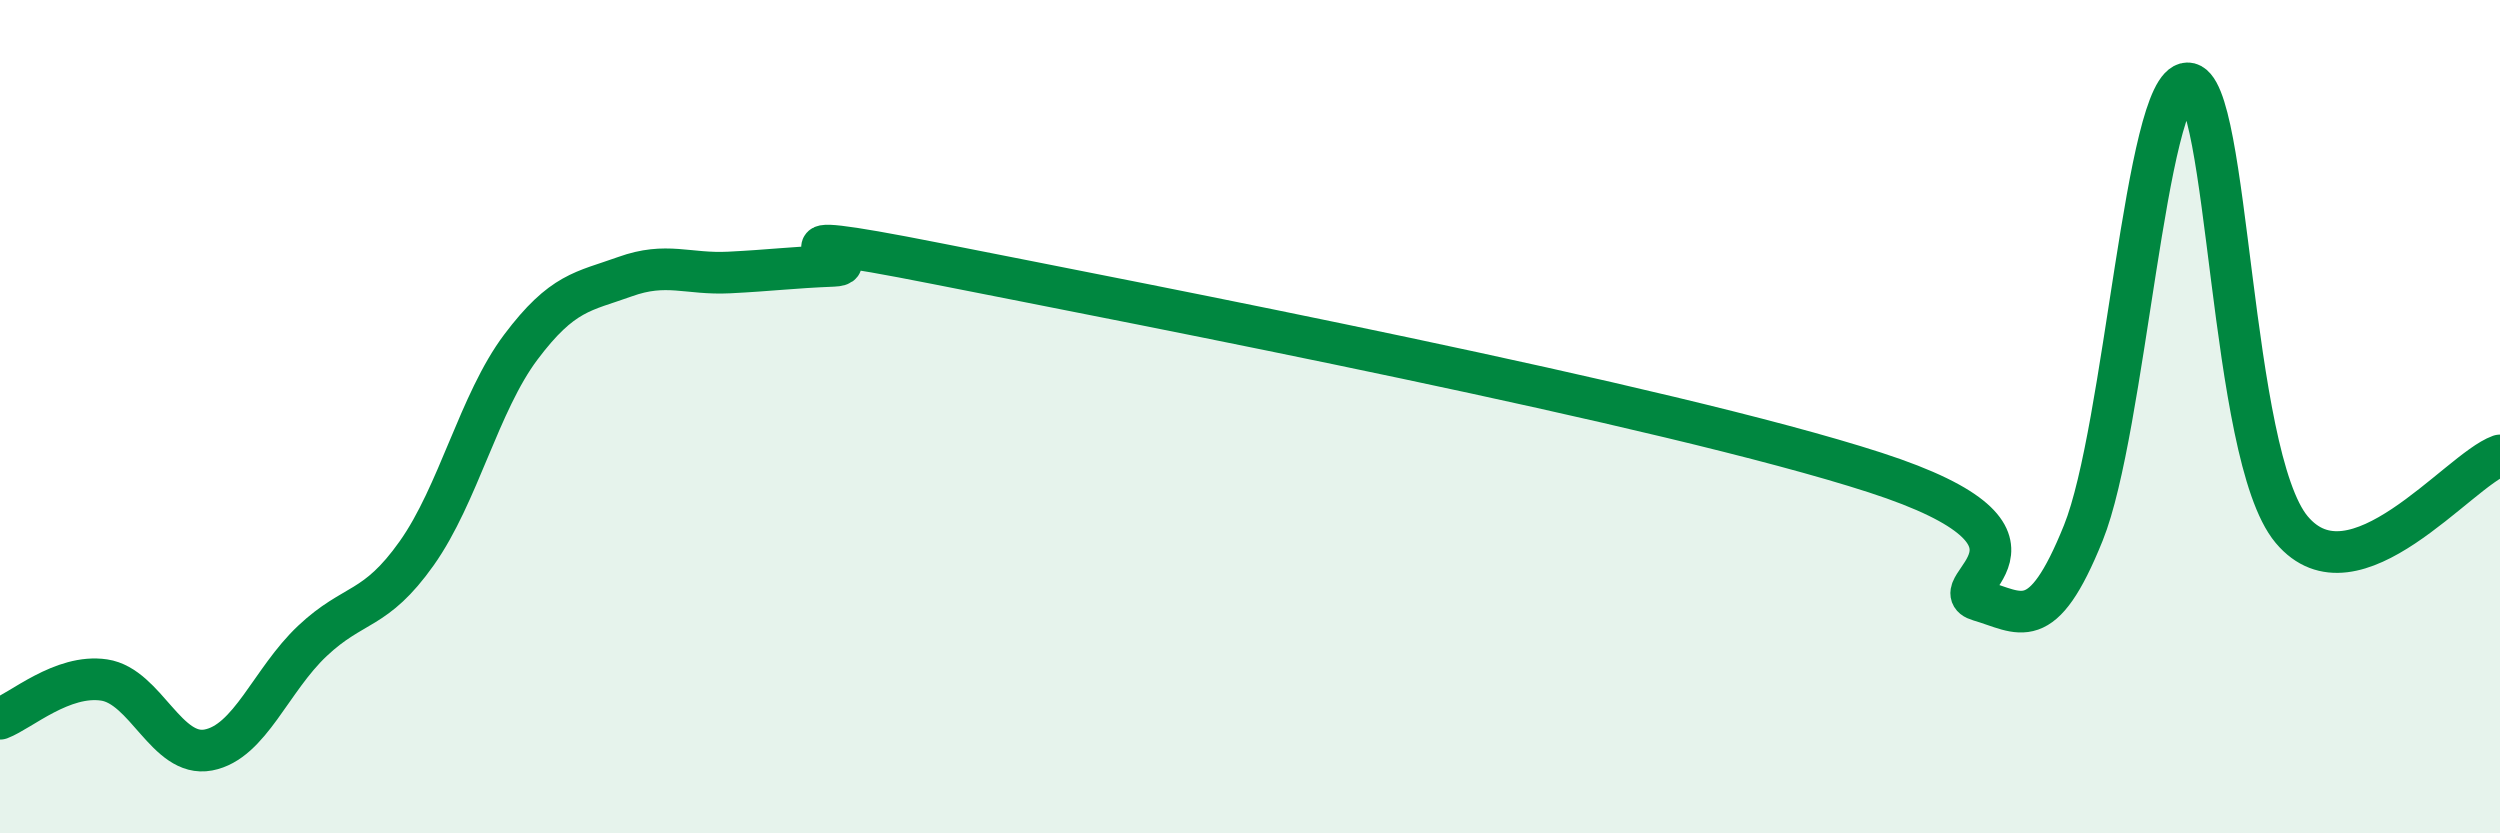 
    <svg width="60" height="20" viewBox="0 0 60 20" xmlns="http://www.w3.org/2000/svg">
      <path
        d="M 0,17.25 C 0.5,17.06 1.5,16.17 2.5,16.32 C 3.5,16.47 4,18.19 5,18 C 6,17.81 6.5,16.32 7.5,15.38 C 8.5,14.44 9,14.69 10,13.28 C 11,11.87 11.5,9.66 12.5,8.33 C 13.5,7 14,7 15,6.64 C 16,6.28 16.5,6.59 17.5,6.54 C 18.5,6.49 19,6.42 20,6.38 C 21,6.34 17.5,5.34 22.5,6.33 C 27.5,7.32 40,9.72 45,11.34 C 50,12.96 46.5,14.12 47.5,14.41 C 48.5,14.7 49,15.27 50,12.79 C 51,10.31 51.5,2.02 52.5,2 C 53.5,1.98 53.5,10.92 55,12.71 C 56.5,14.5 59,11.29 60,10.93L60 20L0 20Z"
        fill="#008740"
        opacity="0.1"
        stroke-linecap="round"
        stroke-linejoin="round"
      />
      <path
        d="M 0,17.25 C 0.5,17.06 1.5,16.17 2.5,16.32 C 3.5,16.47 4,18.19 5,18 C 6,17.81 6.5,16.32 7.5,15.38 C 8.5,14.44 9,14.69 10,13.28 C 11,11.87 11.5,9.66 12.5,8.33 C 13.5,7 14,7 15,6.64 C 16,6.28 16.5,6.59 17.5,6.54 C 18.5,6.49 19,6.42 20,6.38 C 21,6.34 17.5,5.34 22.5,6.33 C 27.5,7.32 40,9.72 45,11.34 C 50,12.96 46.5,14.12 47.5,14.41 C 48.5,14.7 49,15.27 50,12.79 C 51,10.31 51.5,2.02 52.5,2 C 53.5,1.98 53.5,10.92 55,12.71 C 56.5,14.5 59,11.29 60,10.93"
        stroke="#008740"
        stroke-width="1"
        fill="none"
        stroke-linecap="round"
        stroke-linejoin="round"
      />
    </svg>
  